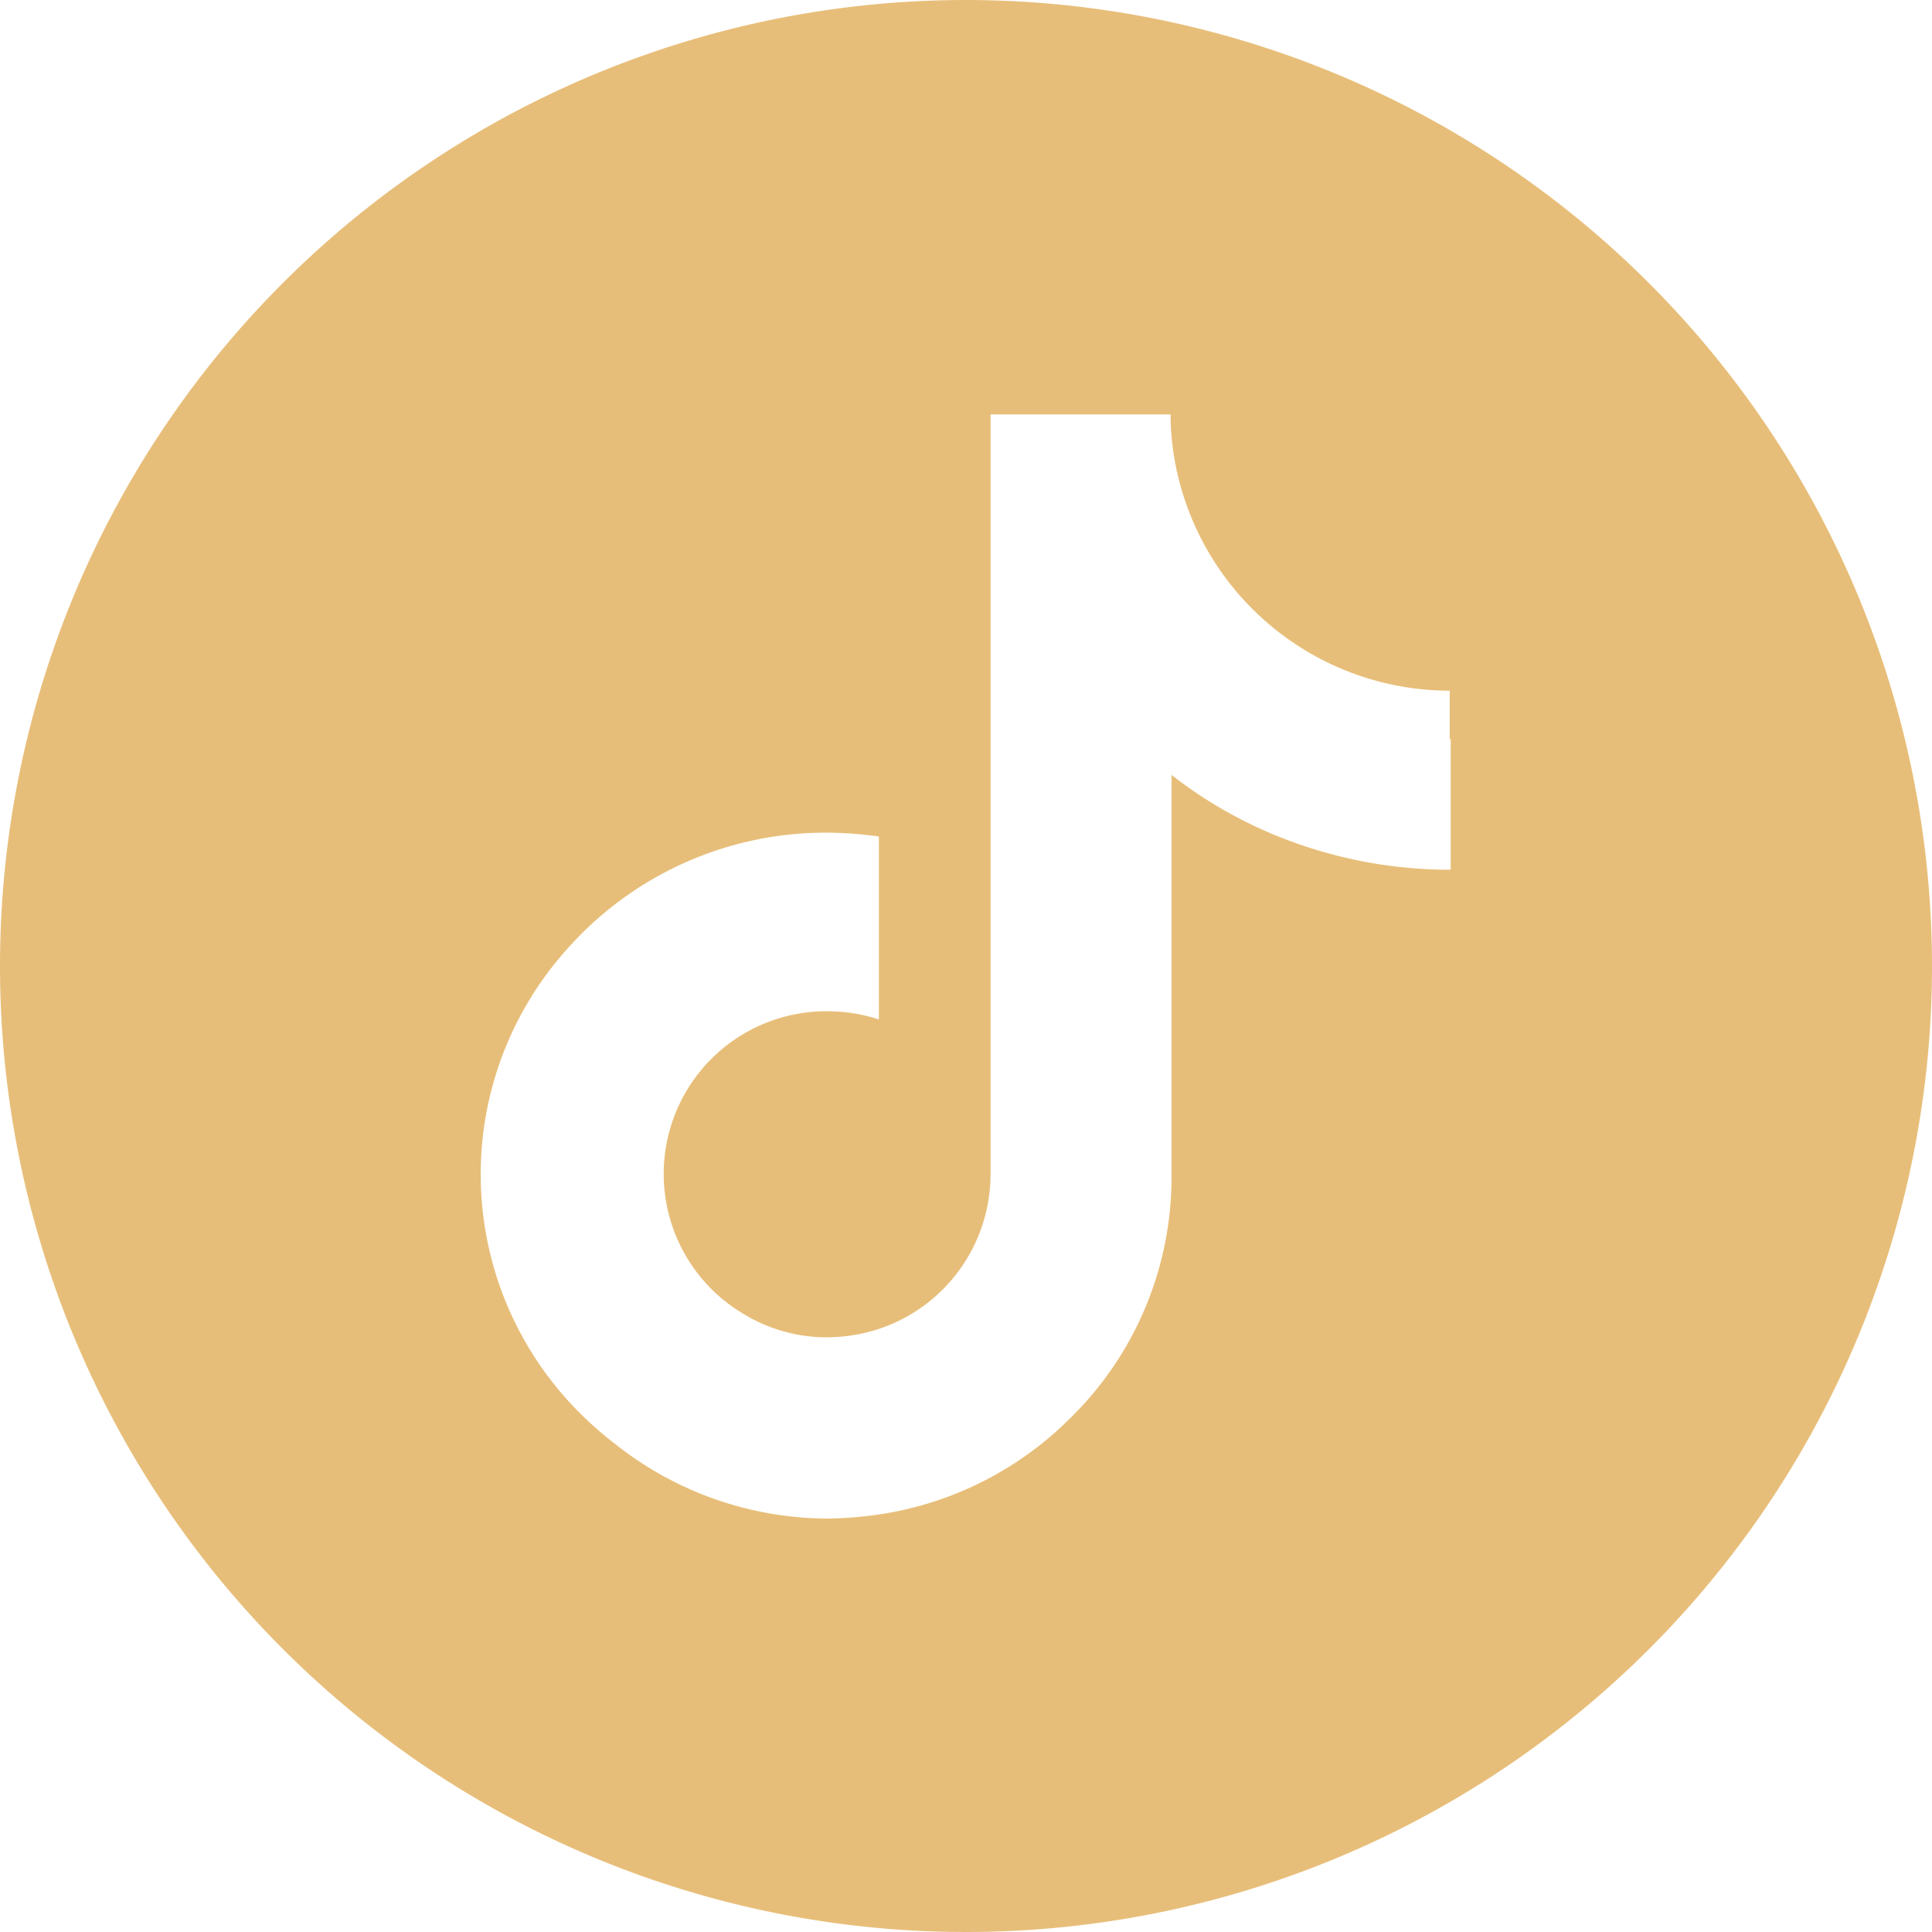 <?xml version="1.0" encoding="UTF-8"?> <svg xmlns="http://www.w3.org/2000/svg" viewBox="0 0 40.14 40.14"> <defs> <style>.cls-1{fill:#e7be79;}</style> </defs> <g id="Слой_2" data-name="Слой 2"> <g id="Capa_1" data-name="Capa 1"> <path class="cls-1" d="M20.07,0A20.07,20.07,0,1,0,40.14,20.07,20.08,20.08,0,0,0,20.07,0ZM30.14,15.36v2.71a9.55,9.55,0,0,1-3.7-.74,9.18,9.18,0,0,1-2.1-1.23l0,8.37a7,7,0,0,1-2.11,5,7.09,7.09,0,0,1-4,2,7.85,7.85,0,0,1-1.08.08A7.13,7.13,0,0,1,12.78,30a7.56,7.56,0,0,1-.68-.59,7,7,0,0,1-.31-9.7,7.17,7.17,0,0,1,5.39-2.41,7.85,7.85,0,0,1,1.08.08v3.8a3.47,3.47,0,0,0-1.07-.17,3.38,3.38,0,0,0-1.74,6.29,3.32,3.32,0,0,0,1.55.48,3.5,3.5,0,0,0,1.26-.17,3.39,3.39,0,0,0,2.32-3.21V8.61h3.74a5.49,5.49,0,0,0,.11,1.08,5.81,5.81,0,0,0,5.69,4.66h0v1Z"></path> </g> </g> </svg> 
